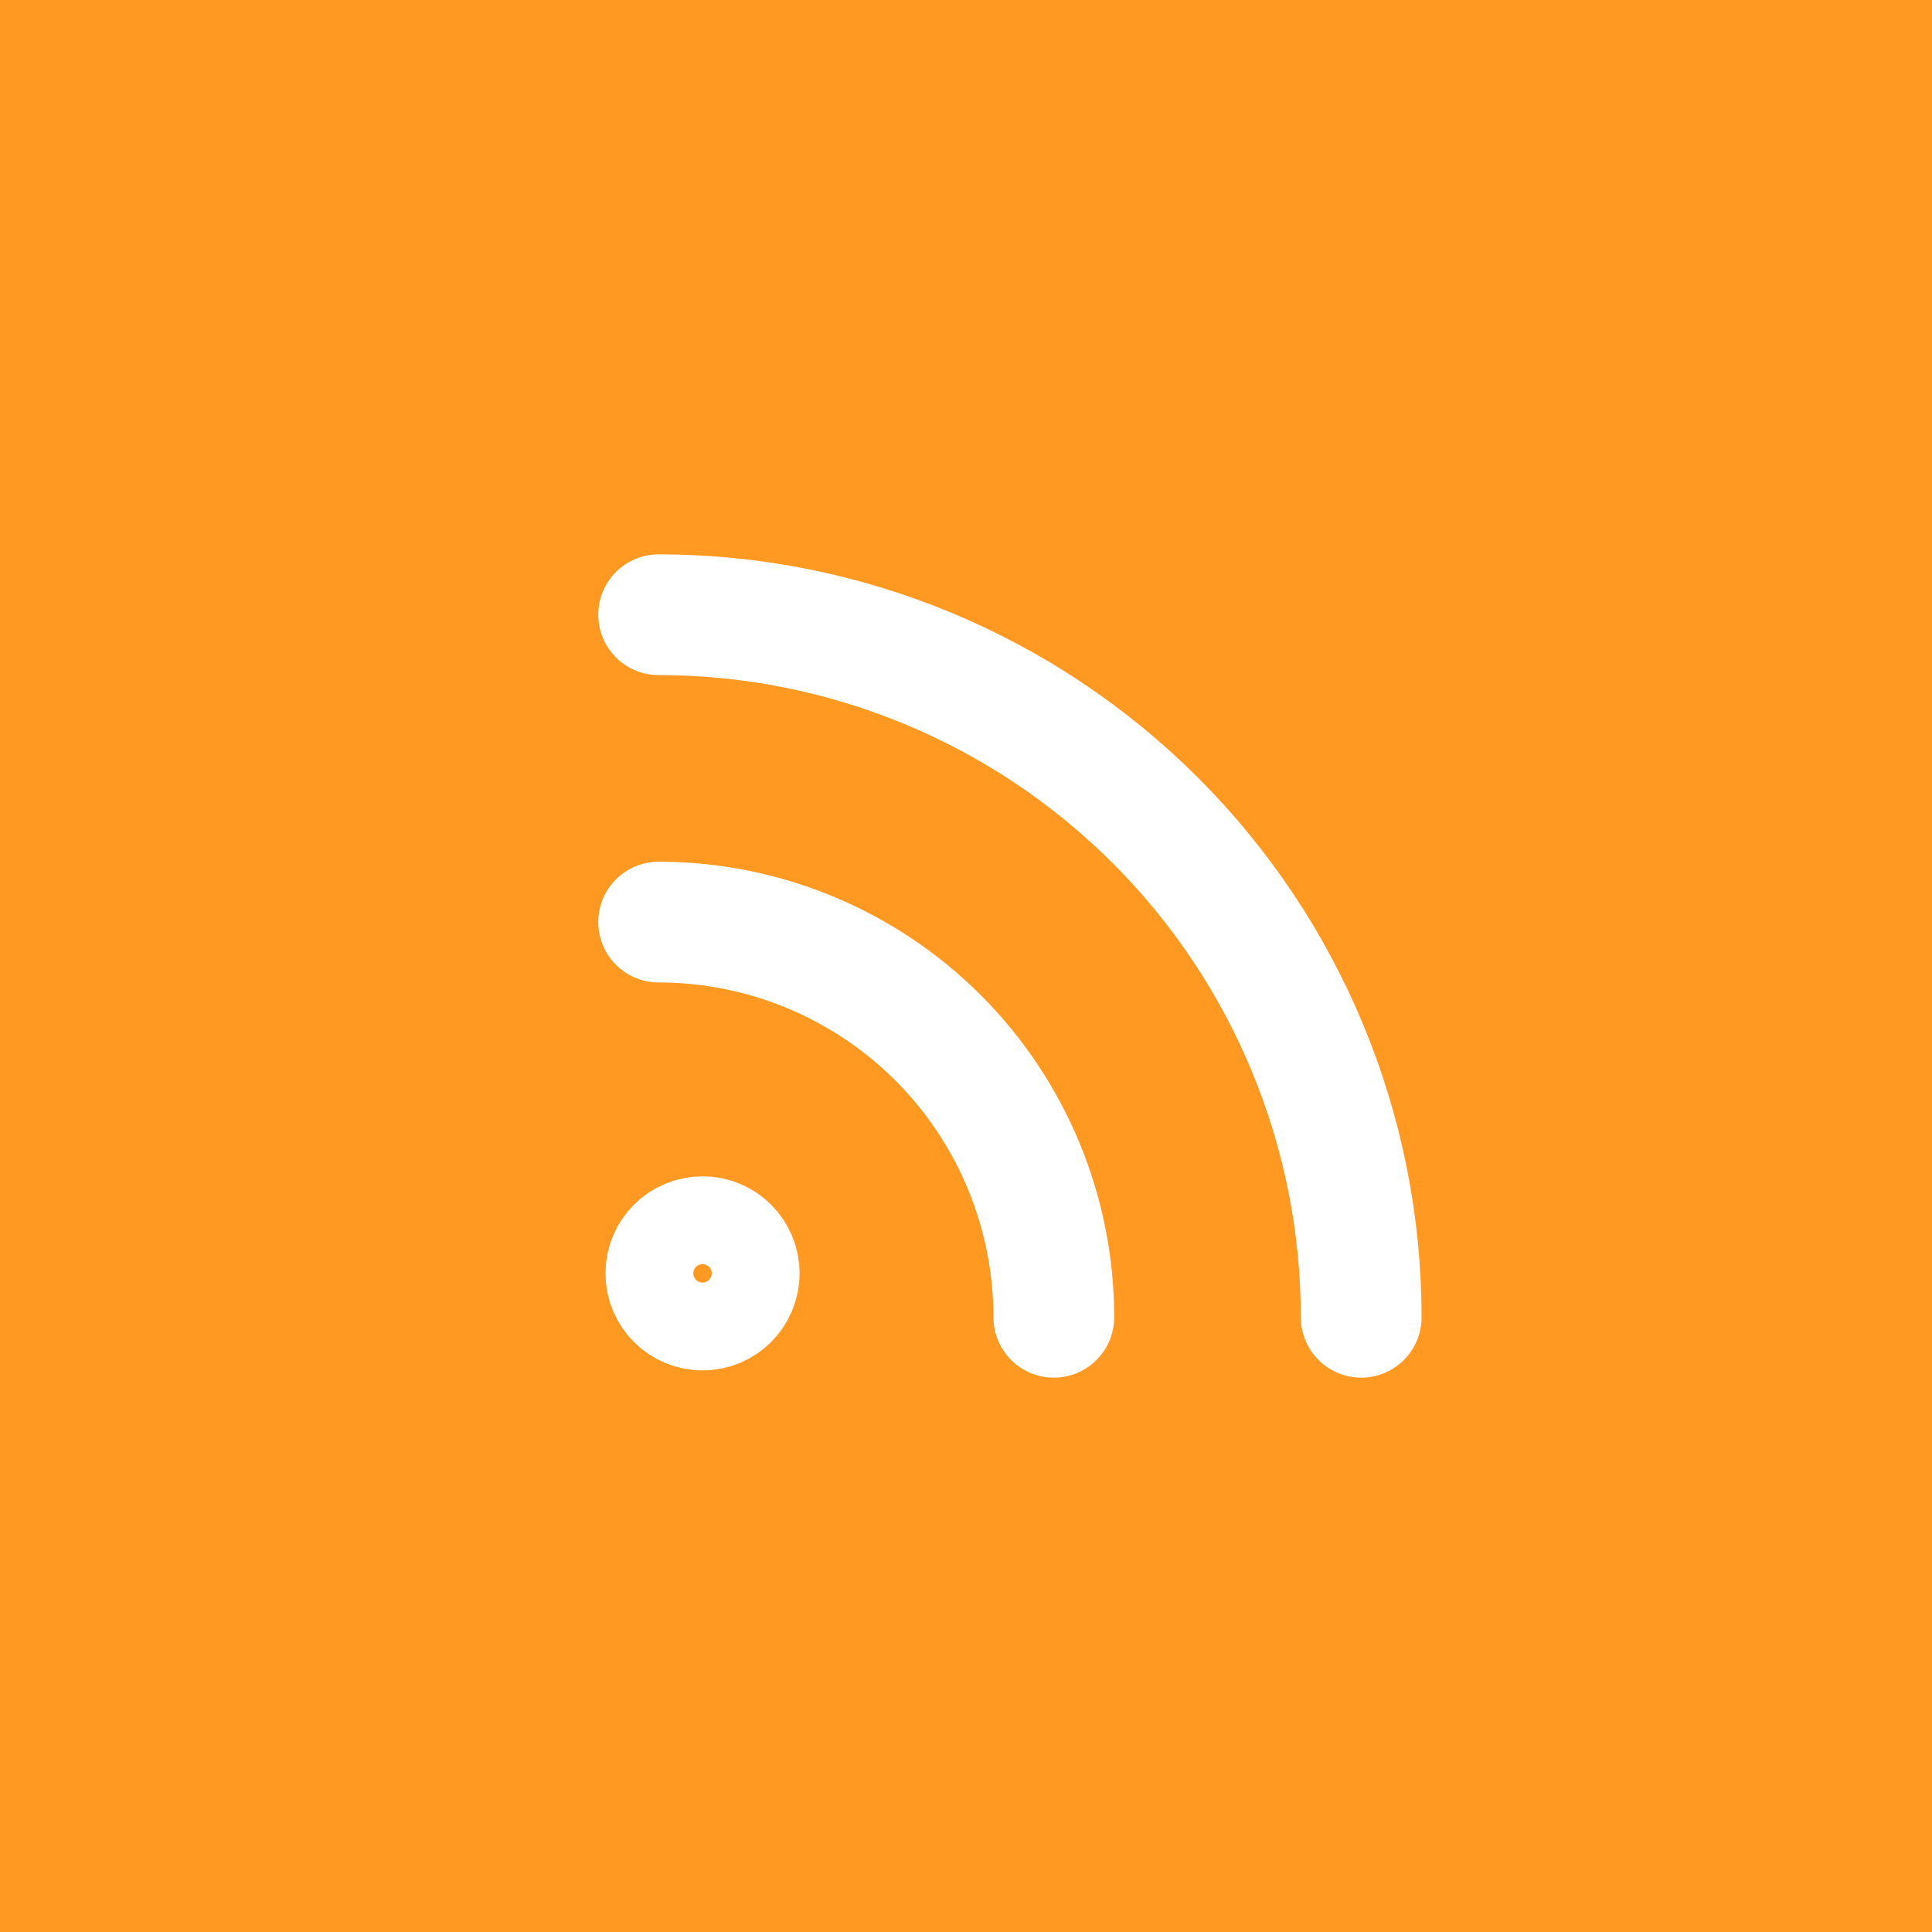 <svg width="40" height="40" viewBox="0 0 40 40" fill="none" xmlns="http://www.w3.org/2000/svg">
<rect width="40" height="40" fill="#FF9921"/>
<path d="M13.636 19.091C15.806 19.091 17.887 19.953 19.422 21.487C20.956 23.022 21.818 25.103 21.818 27.273" stroke="white" stroke-width="2.5" stroke-linecap="round" stroke-linejoin="round"/>
<path d="M13.636 12.727C17.494 12.727 21.194 14.26 23.922 16.988C26.649 19.715 28.182 23.415 28.182 27.273" stroke="white" stroke-width="2.5" stroke-linecap="round" stroke-linejoin="round"/>
<path d="M14.546 27.273C15.047 27.273 15.454 26.866 15.454 26.363C15.454 25.861 15.047 25.454 14.546 25.454C14.043 25.454 13.636 25.861 13.636 26.363C13.636 26.866 14.043 27.273 14.546 27.273Z" stroke="white" stroke-width="2.2" stroke-linecap="round" stroke-linejoin="round"/>
</svg>
